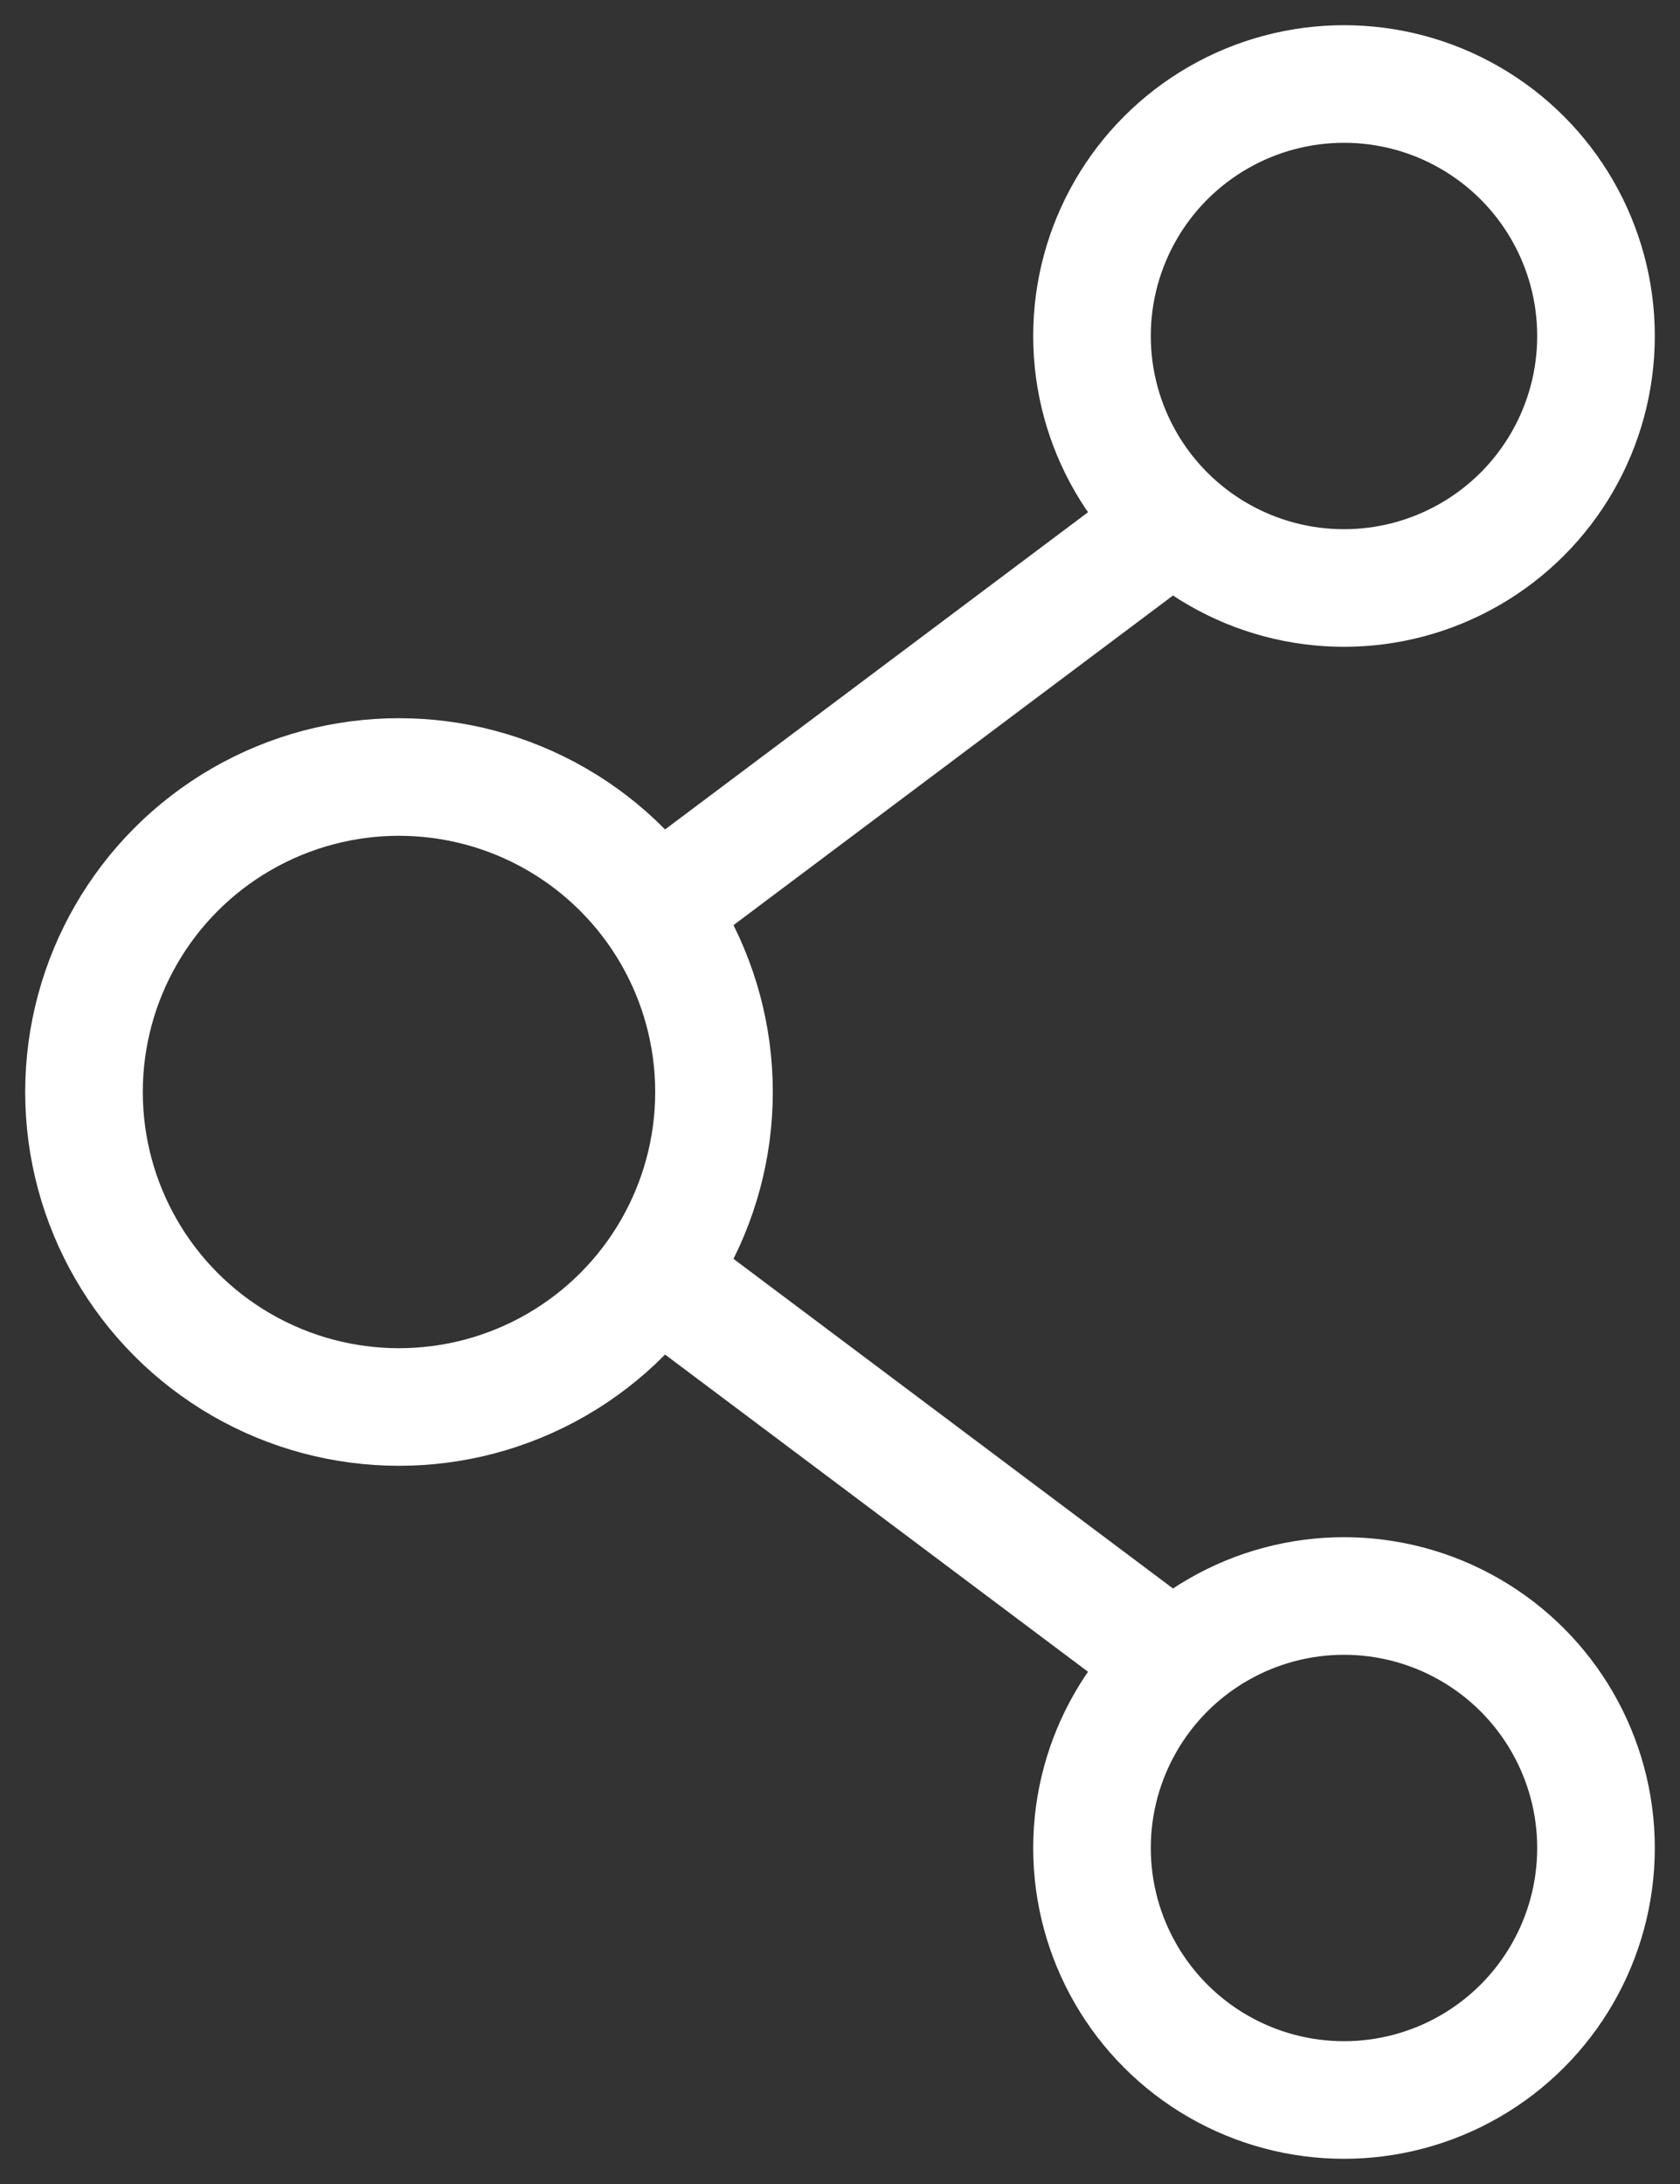 <svg width="20" height="26" viewBox="0 0 20 26" fill="none" xmlns="http://www.w3.org/2000/svg">
<rect x="0" y="0" width="20" height="26" fill="#333333" stroke="none"/>
<circle cx="4.75" cy="13" r="3.75" stroke="white" stroke-width="1.4"/>
<circle cx="16" cy="4" r="3" stroke="white" stroke-width="1.4"/>
<circle cx="16" cy="22" r="3" stroke="white" stroke-width="1.4"/>
<line x1="14.17" y1="6.06" x2="8.17" y2="10.56" stroke="white" stroke-width="1.4"/>
<line x1="8.17" y1="15.44" x2="14.17" y2="19.94" stroke="white" stroke-width="1.4"/>
</svg>
